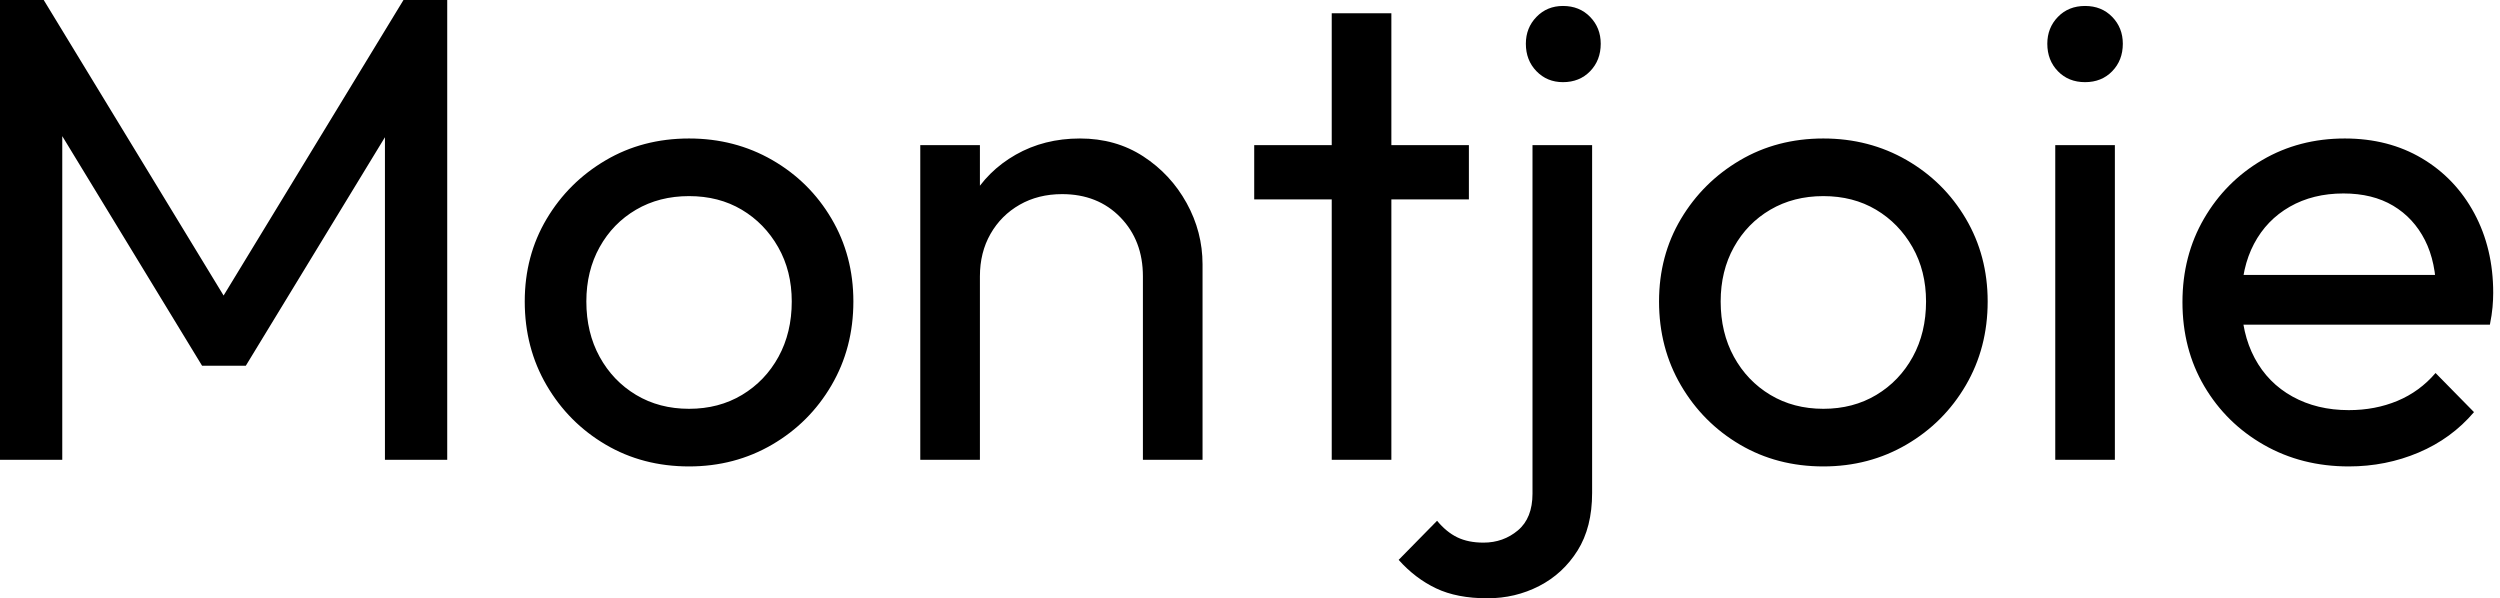 <svg baseProfile="full" height="28" version="1.1" viewBox="0 0 117 28" width="117" xmlns="http://www.w3.org/2000/svg" xmlns:ev="http://www.w3.org/2001/xml-events" xmlns:xlink="http://www.w3.org/1999/xlink"><defs /><g><path d="M2.543 21.519V0.0H4.589L13.705 14.977H12.31L21.426 0.0H23.473V21.519H20.558V5.116L21.24 5.302L14.047 17.116H12.0L4.806 5.302L5.457 5.116V21.519Z M34.791 21.829Q32.62 21.829 30.884 20.806Q29.147 19.783 28.124 18.031Q27.101 16.279 27.101 14.109Q27.101 11.969 28.124 10.248Q29.147 8.527 30.884 7.504Q32.62 6.481 34.791 6.481Q36.93 6.481 38.682 7.488Q40.434 8.496 41.457 10.233Q42.481 11.969 42.481 14.109Q42.481 16.279 41.457 18.031Q40.434 19.783 38.682 20.806Q36.93 21.829 34.791 21.829ZM34.791 19.132Q36.186 19.132 37.271 18.481Q38.357 17.829 38.977 16.698Q39.597 15.566 39.597 14.109Q39.597 12.682 38.961 11.566Q38.326 10.45 37.256 9.814Q36.186 9.178 34.791 9.178Q33.395 9.178 32.31 9.814Q31.225 10.45 30.605 11.566Q29.984 12.682 29.984 14.109Q29.984 15.566 30.605 16.698Q31.225 17.829 32.31 18.481Q33.395 19.132 34.791 19.132Z M56.031 21.519V12.93Q56.031 11.256 54.977 10.171Q53.922 9.085 52.248 9.085Q51.132 9.085 50.264 9.581Q49.395 10.078 48.899 10.946Q48.403 11.814 48.403 12.93L47.256 12.279Q47.256 10.605 48.0 9.302Q48.744 8.0 50.078 7.24Q51.411 6.481 53.085 6.481Q54.76 6.481 56.047 7.318Q57.333 8.155 58.078 9.504Q58.822 10.853 58.822 12.372V21.519ZM45.612 21.519V6.791H48.403V21.519Z M64.868 21.519V0.62H67.659V21.519ZM61.24 9.333V6.791H71.287V9.333Z M72.155 28.0Q70.729 28.0 69.752 27.535Q68.775 27.07 68.0 26.202L69.798 24.372Q70.233 24.899 70.744 25.147Q71.256 25.395 71.969 25.395Q72.899 25.395 73.581 24.822Q74.264 24.248 74.264 23.101V6.791H77.054V23.07Q77.054 24.682 76.372 25.767Q75.69 26.853 74.574 27.426Q73.457 28.0 72.155 28.0ZM75.69 3.845Q74.946 3.845 74.45 3.333Q73.953 2.822 73.953 2.047Q73.953 1.302 74.45 0.791Q74.946 0.279 75.69 0.279Q76.465 0.279 76.961 0.791Q77.457 1.302 77.457 2.047Q77.457 2.822 76.961 3.333Q76.465 3.845 75.69 3.845Z M87.876 21.829Q85.705 21.829 83.969 20.806Q82.233 19.783 81.209 18.031Q80.186 16.279 80.186 14.109Q80.186 11.969 81.209 10.248Q82.233 8.527 83.969 7.504Q85.705 6.481 87.876 6.481Q90.016 6.481 91.767 7.488Q93.519 8.496 94.543 10.233Q95.566 11.969 95.566 14.109Q95.566 16.279 94.543 18.031Q93.519 19.783 91.767 20.806Q90.016 21.829 87.876 21.829ZM87.876 19.132Q89.271 19.132 90.357 18.481Q91.442 17.829 92.062 16.698Q92.682 15.566 92.682 14.109Q92.682 12.682 92.047 11.566Q91.411 10.45 90.341 9.814Q89.271 9.178 87.876 9.178Q86.481 9.178 85.395 9.814Q84.31 10.45 83.69 11.566Q83.07 12.682 83.07 14.109Q83.07 15.566 83.69 16.698Q84.31 17.829 85.395 18.481Q86.481 19.132 87.876 19.132Z M98.729 21.519V6.791H101.519V21.519ZM100.124 3.845Q99.349 3.845 98.853 3.333Q98.357 2.822 98.357 2.047Q98.357 1.302 98.853 0.791Q99.349 0.279 100.124 0.279Q100.899 0.279 101.395 0.791Q101.891 1.302 101.891 2.047Q101.891 2.822 101.395 3.333Q100.899 3.845 100.124 3.845Z M112.465 21.829Q110.264 21.829 108.496 20.822Q106.729 19.814 105.705 18.078Q104.682 16.341 104.682 14.14Q104.682 11.969 105.69 10.233Q106.698 8.496 108.419 7.488Q110.14 6.481 112.279 6.481Q114.326 6.481 115.891 7.411Q117.457 8.341 118.341 9.984Q119.225 11.628 119.225 13.705Q119.225 14.016 119.194 14.372Q119.163 14.729 119.07 15.194H106.636V12.868H117.581L116.558 13.767Q116.558 12.279 116.031 11.24Q115.504 10.202 114.543 9.628Q113.581 9.054 112.217 9.054Q110.791 9.054 109.705 9.674Q108.62 10.295 108.031 11.411Q107.442 12.527 107.442 14.047Q107.442 15.597 108.062 16.76Q108.682 17.922 109.829 18.558Q110.977 19.194 112.465 19.194Q113.705 19.194 114.744 18.76Q115.783 18.326 116.527 17.457L118.326 19.287Q117.271 20.527 115.736 21.178Q114.202 21.829 112.465 21.829Z " fill="rgb(0,0,0)" transform="translate(-2.543, 0)" /></g></svg>